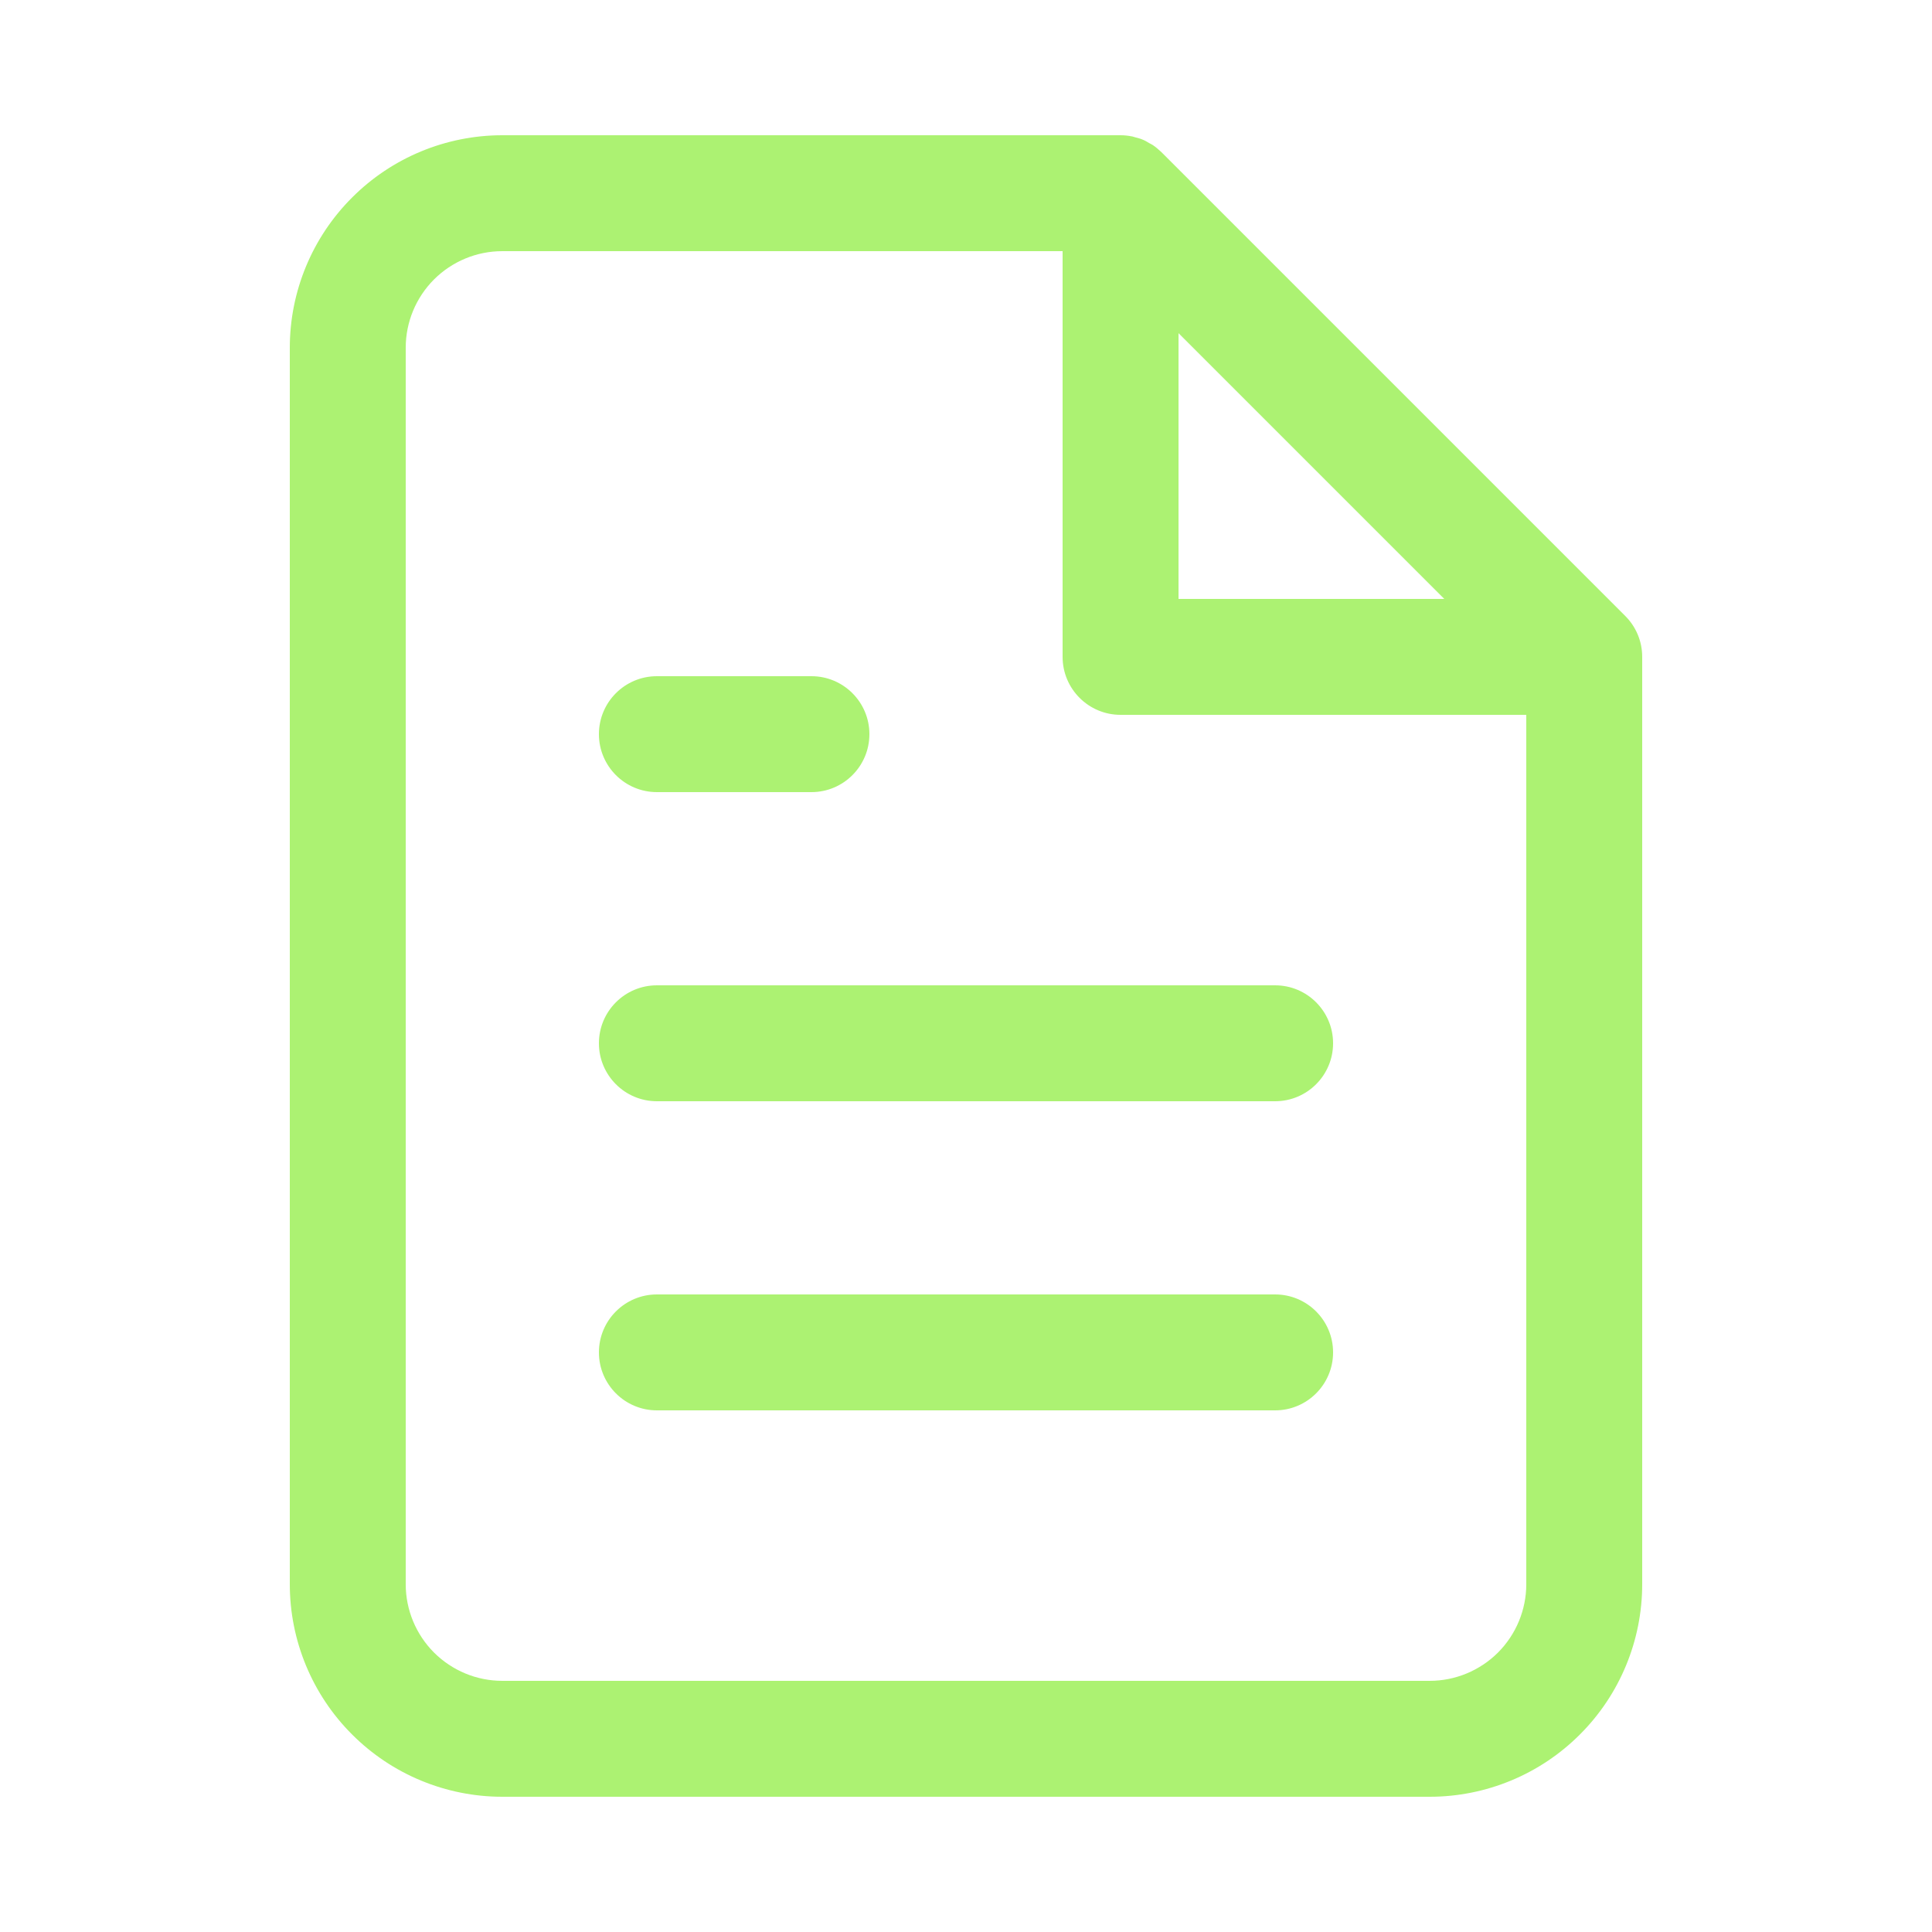 <svg width="25" height="25" viewBox="0 0 25 25" fill="none" xmlns="http://www.w3.org/2000/svg">
<path d="M14.5 1.75C14.548 1.75 14.595 1.755 14.641 1.764C14.643 1.764 14.646 1.764 14.649 1.765C14.664 1.768 14.677 1.774 14.691 1.777C14.725 1.786 14.758 1.794 14.789 1.808C14.819 1.82 14.846 1.837 14.873 1.853C14.888 1.861 14.903 1.868 14.917 1.877C14.953 1.901 14.986 1.929 15.018 1.959C15.022 1.963 15.026 1.966 15.03 1.97L21.03 7.97C21.166 8.105 21.25 8.293 21.25 8.5V20.5C21.25 21.229 20.96 21.929 20.444 22.444C19.929 22.96 19.229 23.25 18.5 23.25H6.5C5.771 23.25 5.071 22.96 4.556 22.444C4.04 21.929 3.75 21.229 3.75 20.5V4.5C3.75 3.771 4.04 3.071 4.556 2.556C5.071 2.04 5.771 1.75 6.5 1.75H14.5ZM6.5 3.25C6.168 3.25 5.851 3.382 5.616 3.616C5.382 3.851 5.25 4.168 5.25 4.5V20.5C5.25 20.831 5.382 21.149 5.616 21.384C5.851 21.618 6.168 21.75 6.5 21.75H18.5C18.831 21.75 19.149 21.618 19.384 21.384C19.618 21.149 19.75 20.831 19.75 20.5V9.25H14.5C14.086 9.25 13.75 8.914 13.75 8.5V3.25H6.5ZM16.5 16.75C16.914 16.75 17.25 17.086 17.25 17.5C17.25 17.914 16.914 18.25 16.5 18.25H8.5C8.086 18.25 7.75 17.914 7.75 17.5C7.75 17.086 8.086 16.75 8.5 16.75H16.5ZM16.5 12.75C16.914 12.75 17.25 13.086 17.25 13.5C17.25 13.914 16.914 14.25 16.5 14.25H8.5C8.086 14.25 7.75 13.914 7.75 13.5C7.75 13.086 8.086 12.75 8.5 12.75H16.5ZM10.5 8.75C10.914 8.75 11.25 9.086 11.25 9.5C11.25 9.914 10.914 10.25 10.5 10.25H8.5C8.086 10.25 7.75 9.914 7.75 9.5C7.75 9.086 8.086 8.75 8.5 8.75H10.5ZM15.25 7.75H18.689L15.25 4.311V7.75Z" fill="#ACF272"/>
</svg>
